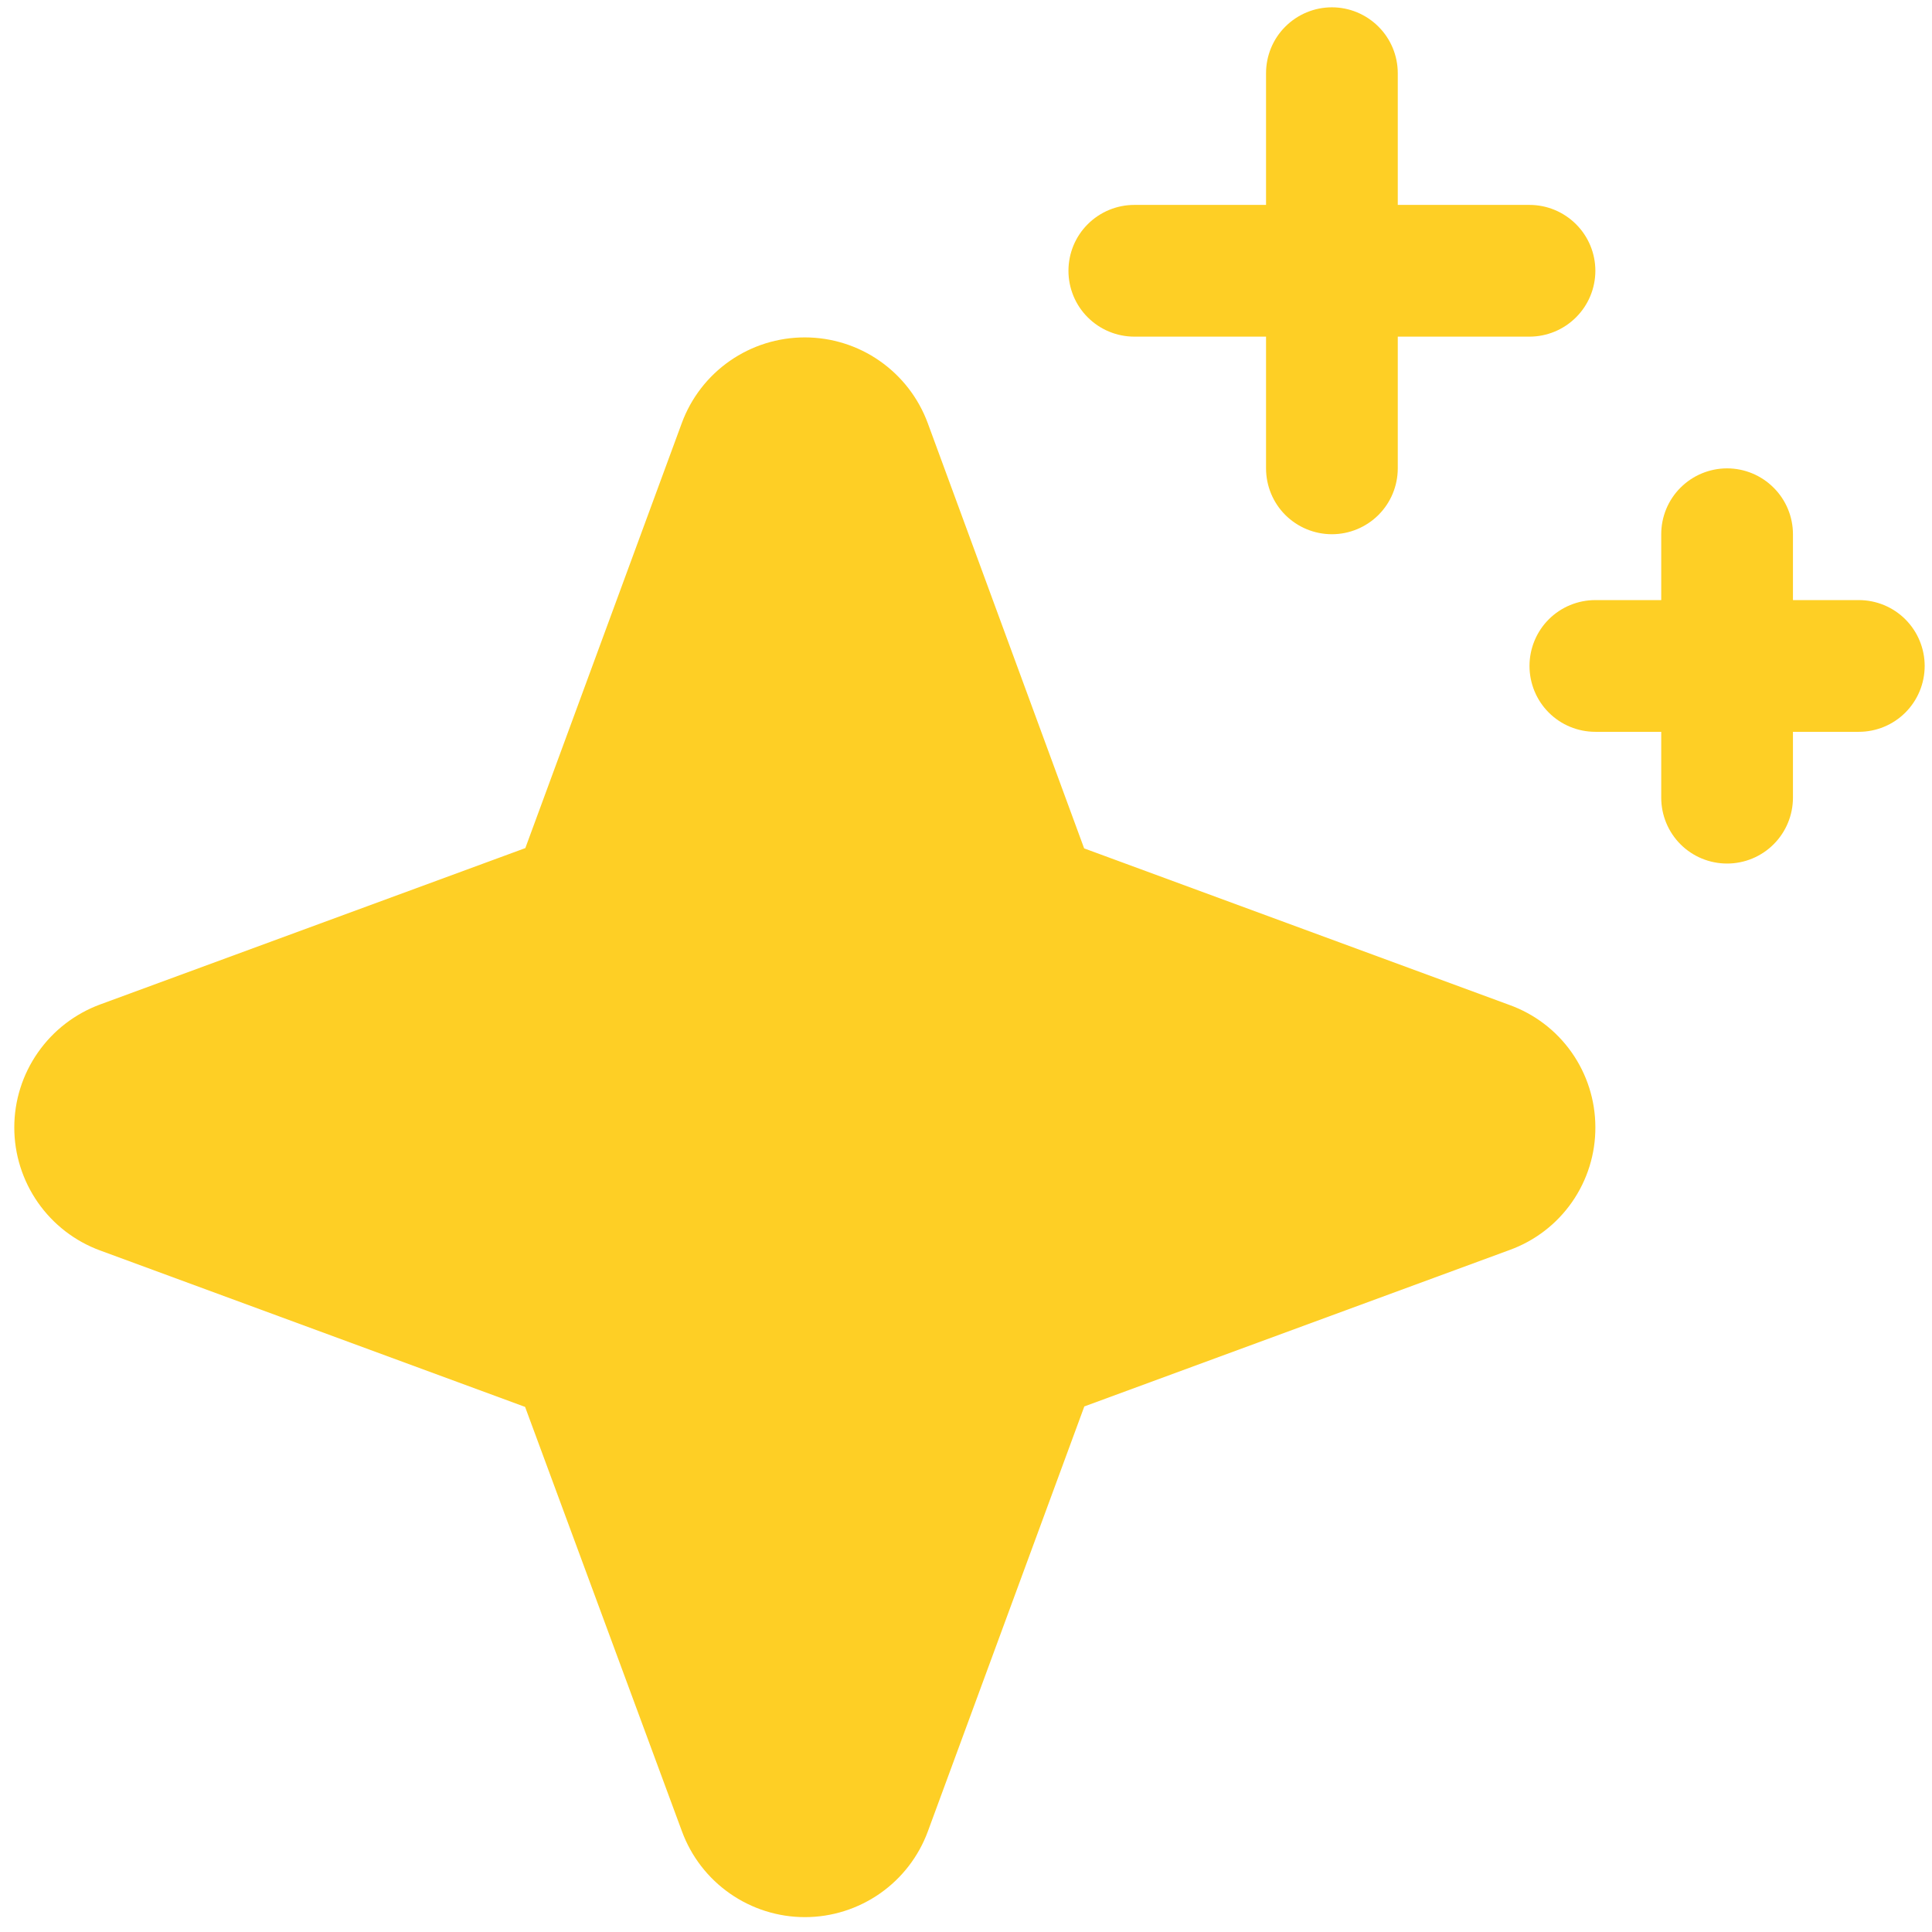 <svg width="33" height="33" viewBox="0 0 33 33" fill="none" xmlns="http://www.w3.org/2000/svg">
<path d="M27.25 19.25C27.253 19.709 27.113 20.157 26.851 20.533C26.588 20.91 26.216 21.195 25.785 21.351L18.521 24.023L15.849 31.28C15.691 31.71 15.405 32.081 15.029 32.343C14.653 32.605 14.207 32.746 13.748 32.746C13.29 32.746 12.843 32.605 12.468 32.343C12.092 32.081 11.806 31.71 11.648 31.28L8.969 24.031L1.71 21.359C1.28 21.201 0.909 20.915 0.647 20.539C0.385 20.163 0.244 19.716 0.244 19.258C0.244 18.8 0.385 18.353 0.647 17.978C0.909 17.602 1.28 17.316 1.71 17.157L8.973 14.486L11.645 7.228C11.803 6.798 12.089 6.427 12.465 6.165C12.841 5.903 13.288 5.763 13.746 5.763C14.204 5.763 14.651 5.903 15.026 6.165C15.402 6.427 15.688 6.798 15.847 7.228L18.518 14.491L25.776 17.163C26.207 17.317 26.58 17.6 26.843 17.973C27.107 18.347 27.249 18.793 27.25 19.25ZM19.375 5.75H21.625V8C21.625 8.298 21.743 8.585 21.954 8.796C22.165 9.006 22.451 9.125 22.75 9.125C23.048 9.125 23.334 9.006 23.545 8.796C23.756 8.585 23.875 8.298 23.875 8V5.75H26.125C26.423 5.75 26.709 5.631 26.92 5.42C27.131 5.21 27.25 4.923 27.25 4.625C27.25 4.327 27.131 4.04 26.92 3.83C26.709 3.619 26.423 3.5 26.125 3.5H23.875V1.25C23.875 0.952 23.756 0.665 23.545 0.455C23.334 0.244 23.048 0.125 22.75 0.125C22.451 0.125 22.165 0.244 21.954 0.455C21.743 0.665 21.625 0.952 21.625 1.25V3.5H19.375C19.076 3.5 18.79 3.619 18.579 3.83C18.368 4.04 18.25 4.327 18.25 4.625C18.25 4.923 18.368 5.21 18.579 5.42C18.79 5.631 19.076 5.75 19.375 5.75ZM31.75 10.25H30.625V9.125C30.625 8.827 30.506 8.54 30.295 8.33C30.084 8.119 29.798 8 29.5 8C29.201 8 28.915 8.119 28.704 8.33C28.493 8.54 28.375 8.827 28.375 9.125V10.25H27.25C26.951 10.25 26.665 10.368 26.454 10.579C26.243 10.79 26.125 11.077 26.125 11.375C26.125 11.673 26.243 11.96 26.454 12.171C26.665 12.382 26.951 12.5 27.25 12.5H28.375V13.625C28.375 13.923 28.493 14.21 28.704 14.421C28.915 14.632 29.201 14.75 29.5 14.75C29.798 14.75 30.084 14.632 30.295 14.421C30.506 14.21 30.625 13.923 30.625 13.625V12.5H31.75C32.048 12.5 32.334 12.382 32.545 12.171C32.756 11.96 32.875 11.673 32.875 11.375C32.875 11.077 32.756 10.79 32.545 10.579C32.334 10.368 32.048 10.25 31.75 10.25Z" fill="#FECF25"/>
</svg>
